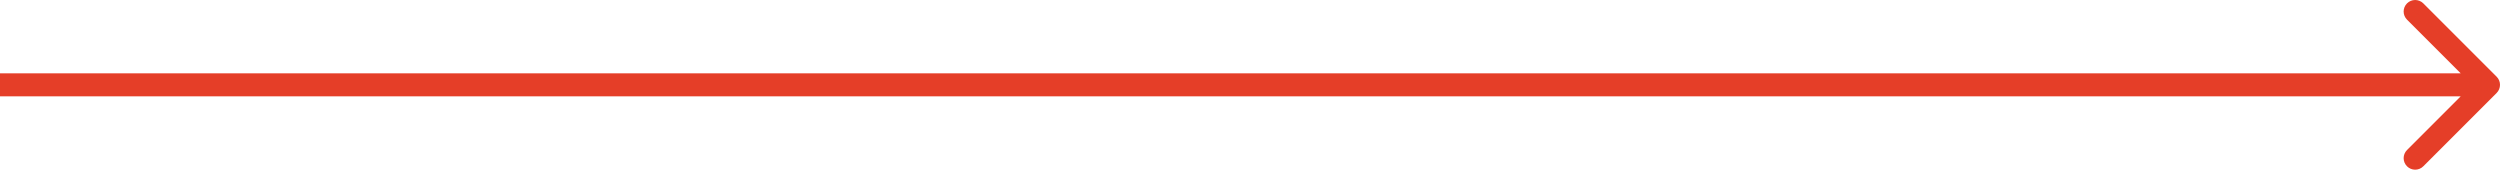 <?xml version="1.0" encoding="UTF-8"?> <svg xmlns="http://www.w3.org/2000/svg" width="434" height="30" viewBox="0 0 434 30" fill="none"> <path d="M433.414 16.142C434.195 15.361 434.195 14.095 433.414 13.314L420.686 0.586C419.905 -0.195 418.639 -0.195 417.858 0.586C417.077 1.367 417.077 2.633 417.858 3.414L429.172 14.728L417.858 26.042C417.077 26.823 417.077 28.089 417.858 28.87C418.639 29.651 419.905 29.651 420.686 28.87L433.414 16.142ZM0 16.728H432V12.728H0V16.728Z" fill="#E53E28"></path> </svg> 